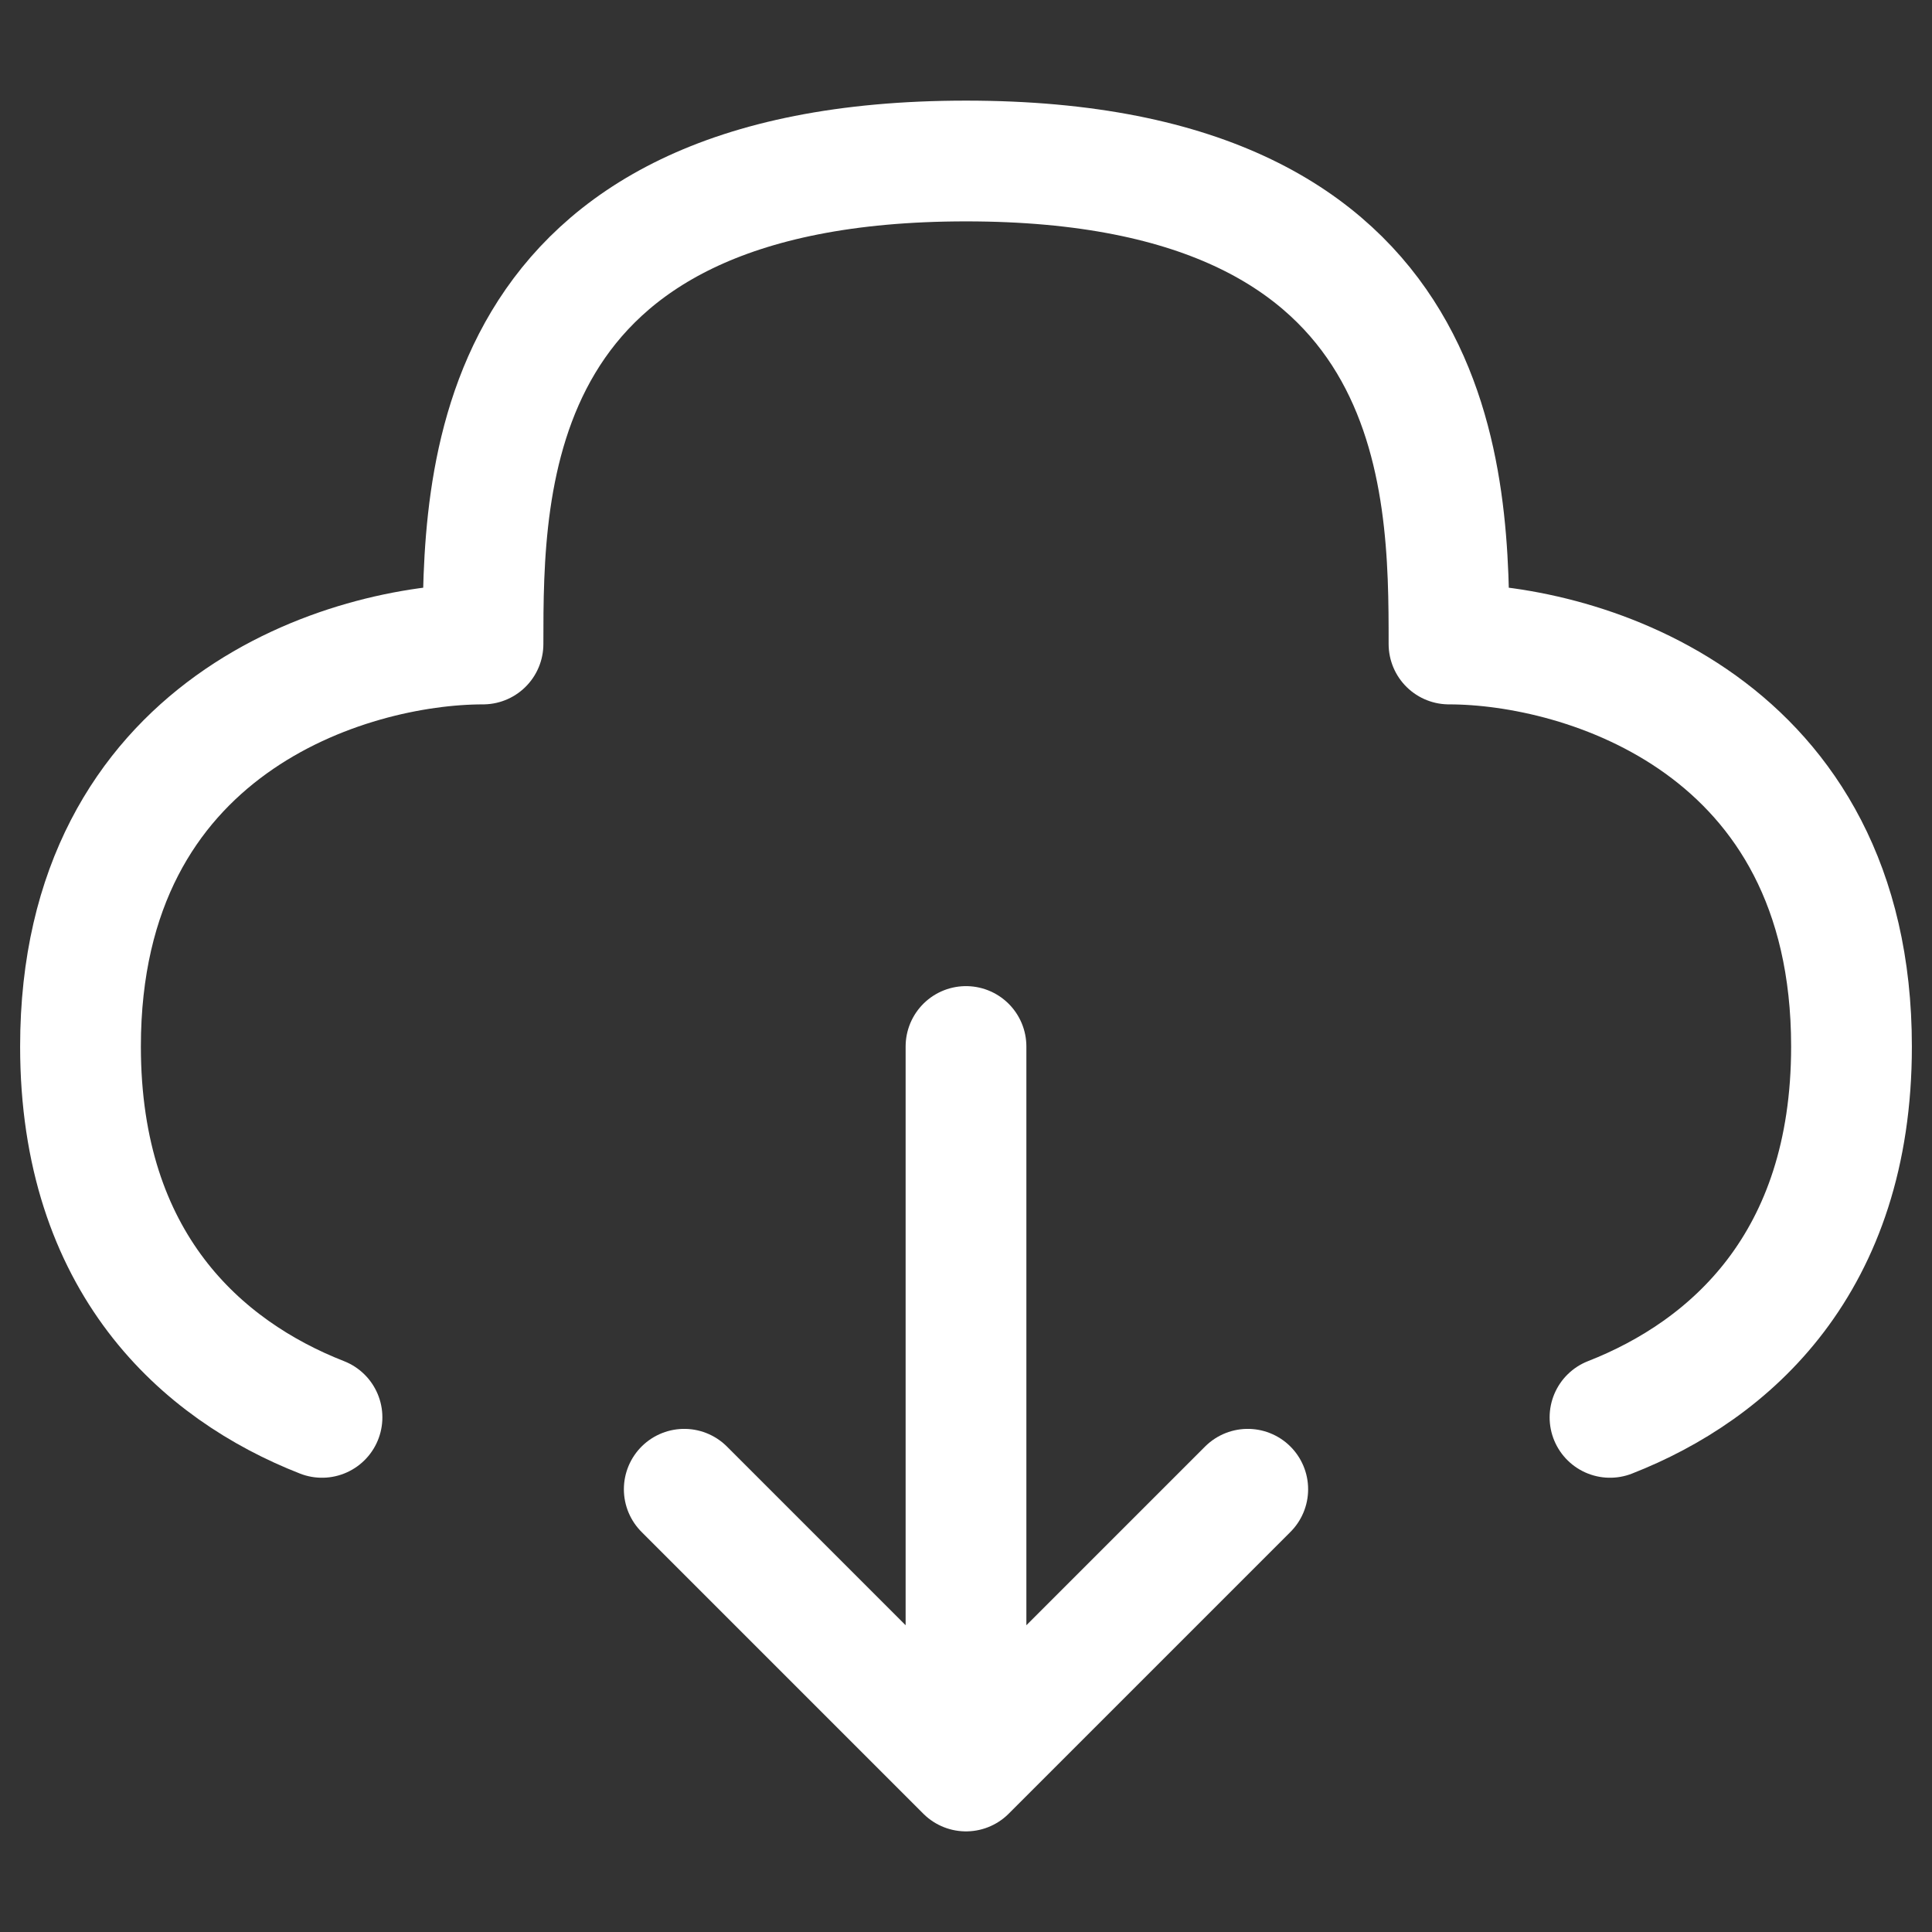 <svg width="24" height="24" viewBox="0 0 24 24" fill="none" xmlns="http://www.w3.org/2000/svg">
<rect x="0" y="0" width="24" height="24" fill="#333333" stroke="none"/>
<g id="Frame">
<path id="Vector" d="M12 13V22M12 22L15.5 18.5M12 22L8.5 18.5" stroke="white" stroke-width="1.5" stroke-linecap="round" stroke-linejoin="round"/>
<path id="Vector_2" d="M20 17.607C21.494 17.022 23 15.689 23 13C23 9 19.667 8 18 8C18 6 18 2 12 2C6 2 6 6 6 8C4.333 8 1 9 1 13C1 15.689 2.506 17.022 4 17.607" stroke="white" stroke-width="1.5" stroke-linecap="round" stroke-linejoin="round"/>
</g>
</svg>
